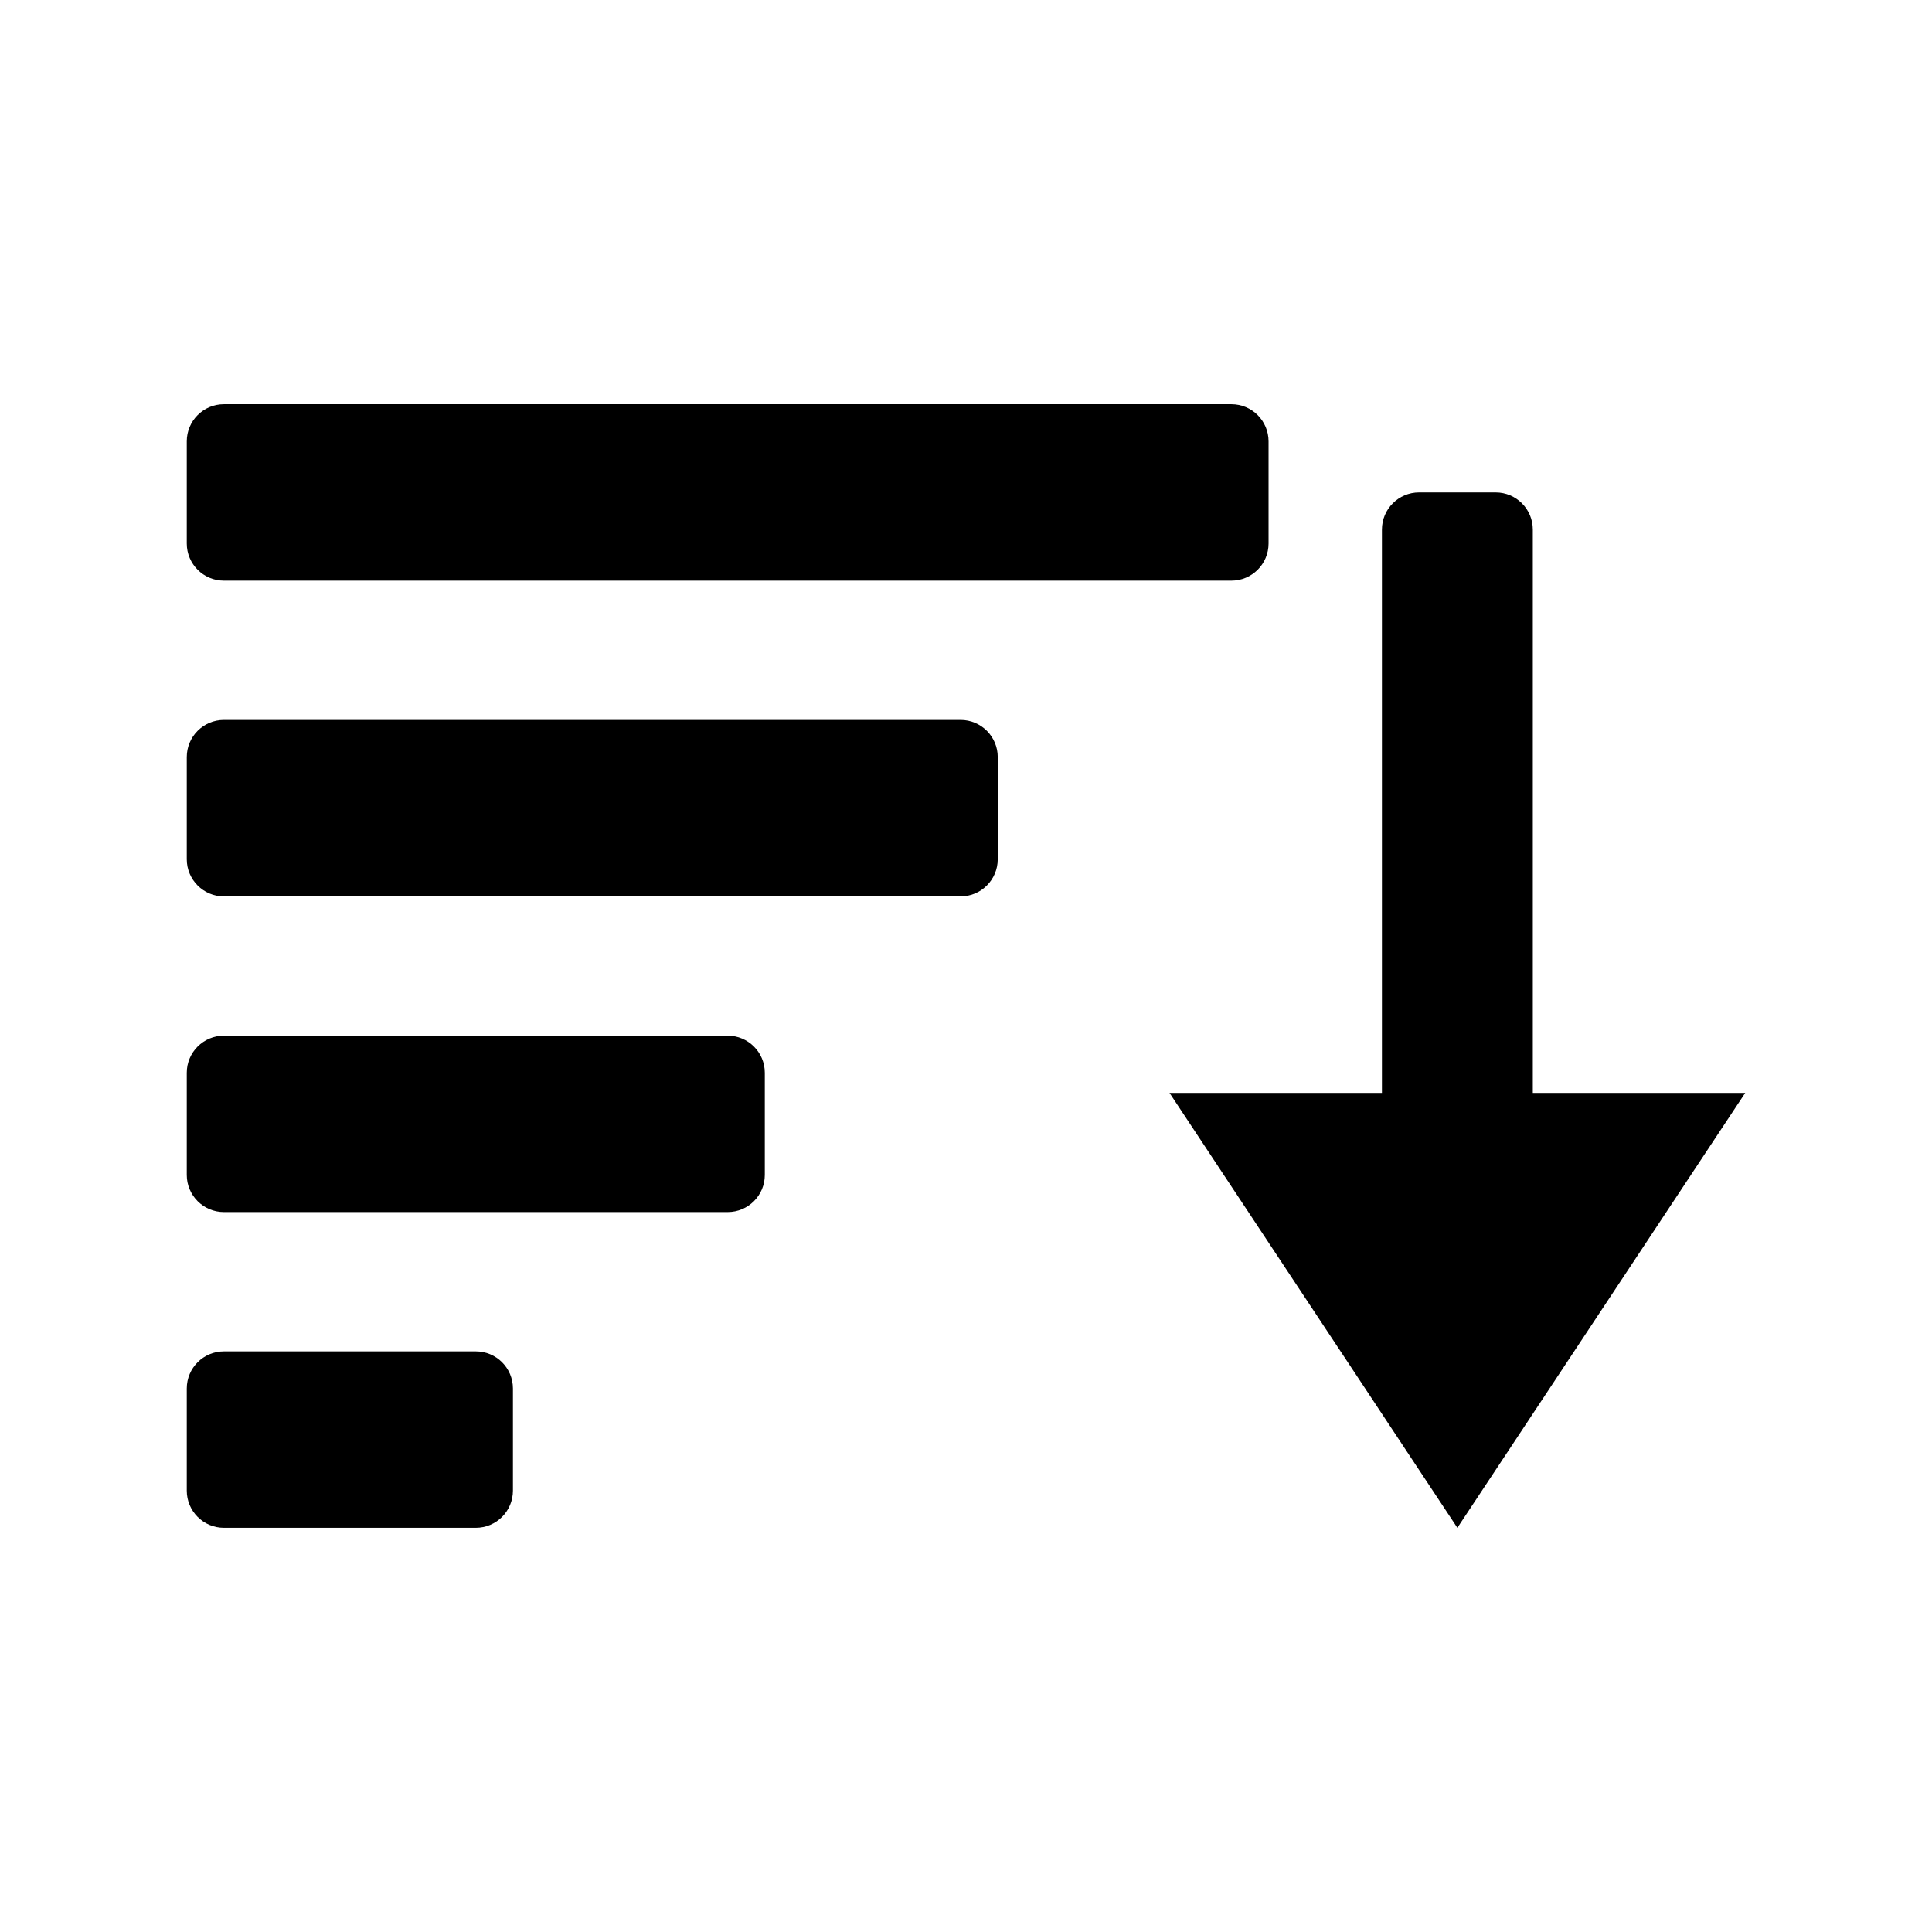<?xml version="1.0" encoding="UTF-8"?>
<!-- Uploaded to: ICON Repo, www.svgrepo.com, Generator: ICON Repo Mixer Tools -->
<svg fill="#000000" width="800px" height="800px" version="1.1" viewBox="144 144 512 512" xmlns="http://www.w3.org/2000/svg">
 <g>
  <path d="m480.18 288.03c0 5.438-4.41 9.844-9.844 9.844h-267c-5.43 0-9.84-4.41-9.84-9.844v-27.07c0-5.438 4.41-9.844 9.84-9.844h267c5.438 0 9.844 4.41 9.844 9.844z"/>
  <path d="m408.41 371.7c0 5.438-4.41 9.848-9.844 9.848l-195.23 0.004c-5.43 0-9.84-4.414-9.84-9.848v-27.074c0-5.438 4.41-9.844 9.84-9.844h195.23c5.438 0 9.844 4.41 9.844 9.844z"/>
  <path d="m346.68 455.37c0 5.43-4.402 9.84-9.844 9.84h-133.5c-5.43 0-9.84-4.41-9.84-9.84v-27.07c0-5.43 4.41-9.84 9.84-9.84h133.5c5.441 0 9.844 4.41 9.844 9.84z"/>
  <path d="m279.93 539.04c0 5.43-4.41 9.84-9.84 9.84h-66.754c-5.43 0-9.84-4.41-9.84-9.84v-27.07c0-5.441 4.41-9.84 9.84-9.84h66.754c5.43 0 9.84 4.398 9.84 9.84z"/>
  <path d="m550.21 433.63v-149.29c0-5.438-4.402-9.844-9.844-9.844h-20.297c-5.441 0-9.844 4.41-9.844 9.844v149.29h-56.293l76.285 115.25 76.285-115.25z"/>
 </g>
</svg>